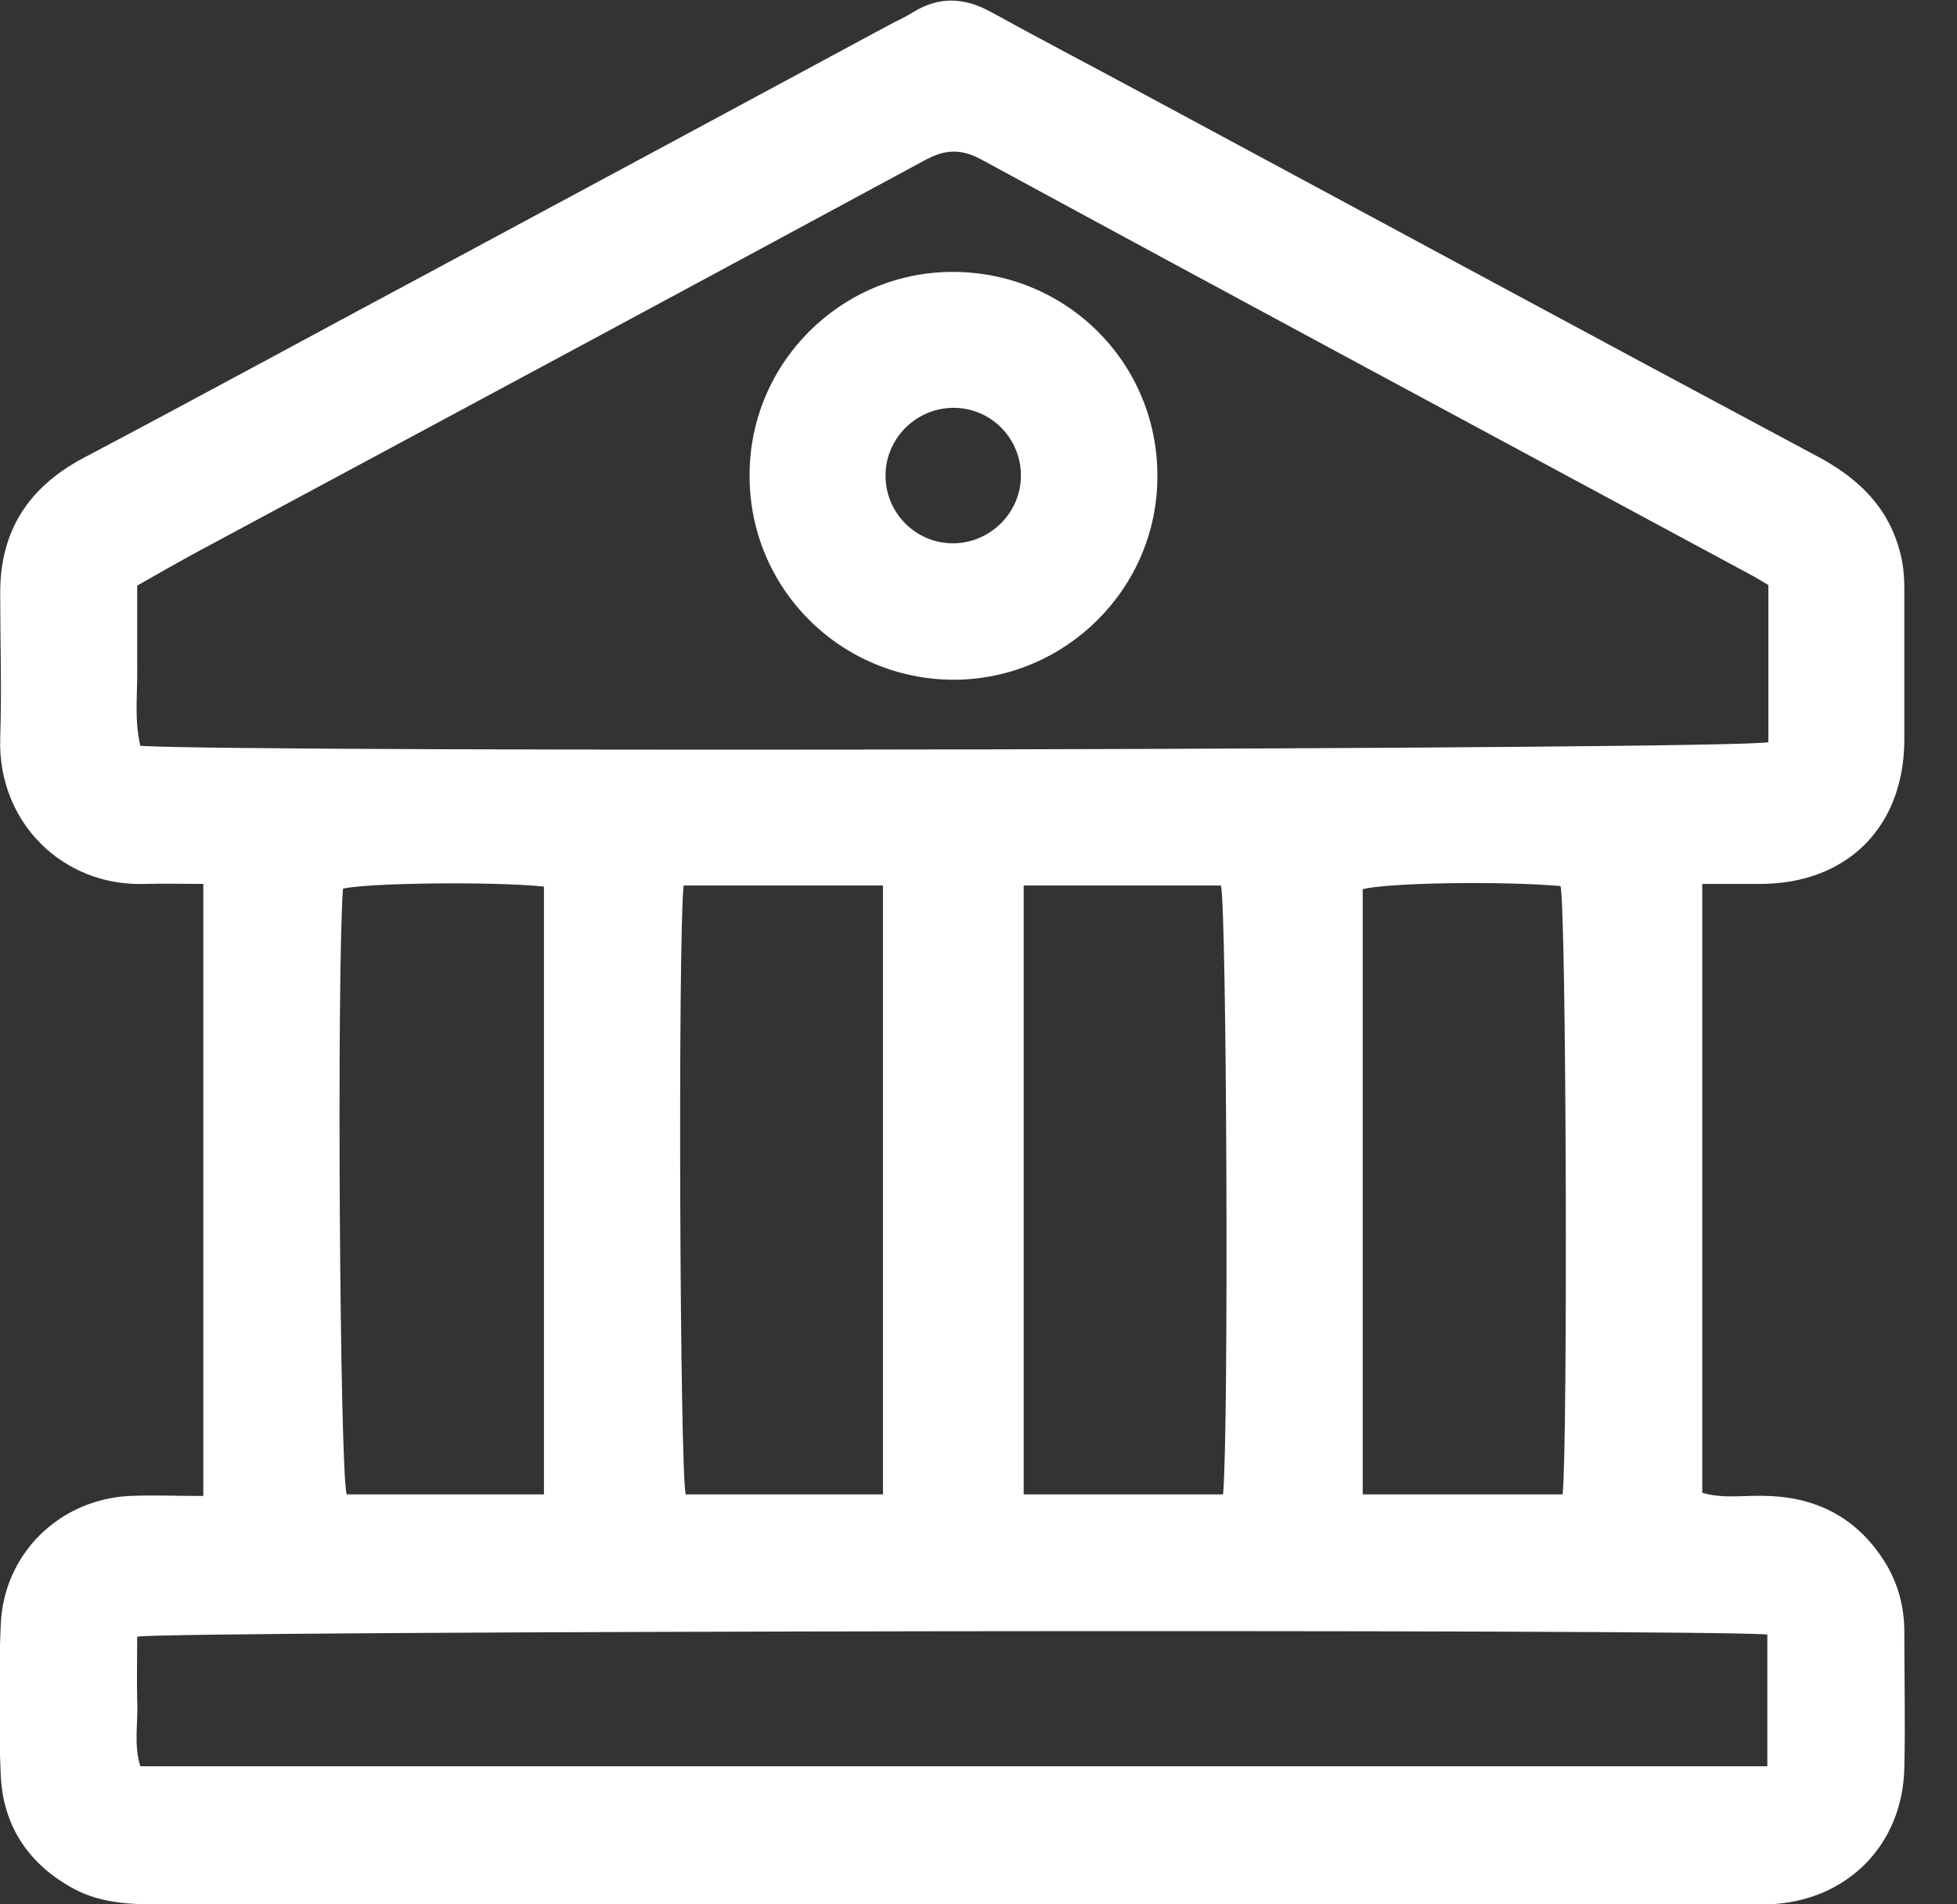 <svg width="37" height="36" viewBox="0 0 37 36" fill="none" xmlns="http://www.w3.org/2000/svg">
<rect x="0" y="0" width="37" height="36" fill="#333333" stroke="none"/>
<g clip-path="url(#clip0_6963_16464)">
<path d="M3.844 28.28V16.71C3.454 16.71 3.094 16.7 2.734 16.71C1.184 16.76 -0.046 15.54 0.004 13.96C0.034 13.04 0.004 12.12 0.004 11.2C0.004 10.04 0.534 9.22 1.554 8.67C3.864 7.45 6.154 6.2 8.454 4.97C11.244 3.47 14.034 1.97 16.814 0.47C16.964 0.39 17.124 0.32 17.264 0.23C17.754 -0.07 18.224 -0.05 18.724 0.22C19.704 0.76 20.684 1.27 21.664 1.8C25.904 4.08 30.134 6.37 34.384 8.64C35.204 9.08 35.784 9.68 35.964 10.62C35.994 10.79 36.004 10.96 36.004 11.13C36.004 12.09 36.004 13.06 36.004 14.02C35.984 15.64 34.924 16.7 33.294 16.71C32.934 16.71 32.574 16.71 32.184 16.71V28.22C32.584 28.34 33.004 28.26 33.424 28.28C34.374 28.31 35.114 28.71 35.624 29.51C35.884 29.92 36.004 30.37 36.004 30.85C36.004 31.71 36.024 32.56 36.004 33.42C35.974 34.89 34.904 35.95 33.434 36C33.324 36 33.224 36 33.114 36C23.044 36 12.974 36 2.904 36C2.384 36 1.874 35.96 1.404 35.71C0.544 35.25 0.054 34.52 0.014 33.55C-0.026 32.61 -0.026 31.66 0.014 30.72C0.064 29.38 1.114 28.35 2.444 28.28C2.894 28.26 3.334 28.28 3.824 28.28H3.844ZM33.434 11.06C33.314 10.99 33.234 10.94 33.164 10.9C28.284 8.27 23.404 5.65 18.544 3.01C18.144 2.8 17.854 2.83 17.484 3.03C12.914 5.5 8.334 7.96 3.754 10.42C3.364 10.63 2.984 10.85 2.594 11.07C2.594 11.61 2.594 12.1 2.594 12.59C2.604 13.09 2.534 13.6 2.654 14.1C4.874 14.23 32.924 14.17 33.434 14.03V11.05V11.06ZM33.424 30.9C32.334 30.79 3.104 30.83 2.594 30.94C2.594 31.34 2.584 31.74 2.594 32.15C2.614 32.57 2.524 32.99 2.654 33.39H33.414V30.9H33.424ZM10.284 16.76C9.304 16.66 6.944 16.69 6.484 16.8C6.364 18.51 6.424 27.79 6.554 28.25H10.284V16.76ZM12.924 16.74C12.814 17.92 12.854 27.79 12.964 28.25H16.694V16.74H12.914H12.924ZM23.124 28.25C23.234 27.08 23.194 17.2 23.084 16.74H19.354V28.25H23.134H23.124ZM29.544 28.25C29.644 27.24 29.614 17.21 29.504 16.75C28.334 16.65 26.204 16.69 25.764 16.81V28.25H29.534H29.544Z" fill="white"/>
<path d="M21.882 9.01C21.882 11.12 20.152 12.84 18.042 12.85C15.892 12.85 14.162 11.12 14.172 8.98C14.172 6.86 15.902 5.14 18.012 5.14C20.162 5.14 21.892 6.86 21.882 9.01ZM17.992 7.71C17.302 7.73 16.742 8.3 16.742 8.99C16.742 9.71 17.332 10.29 18.052 10.27C18.742 10.25 19.302 9.68 19.302 8.99C19.302 8.27 18.712 7.69 17.992 7.71Z" fill="white"/>
</g>
<defs>
<clipPath id="clip0_6963_16464">
<rect width="36.03" height="36" fill="white"/>
</clipPath>
</defs>
</svg>
